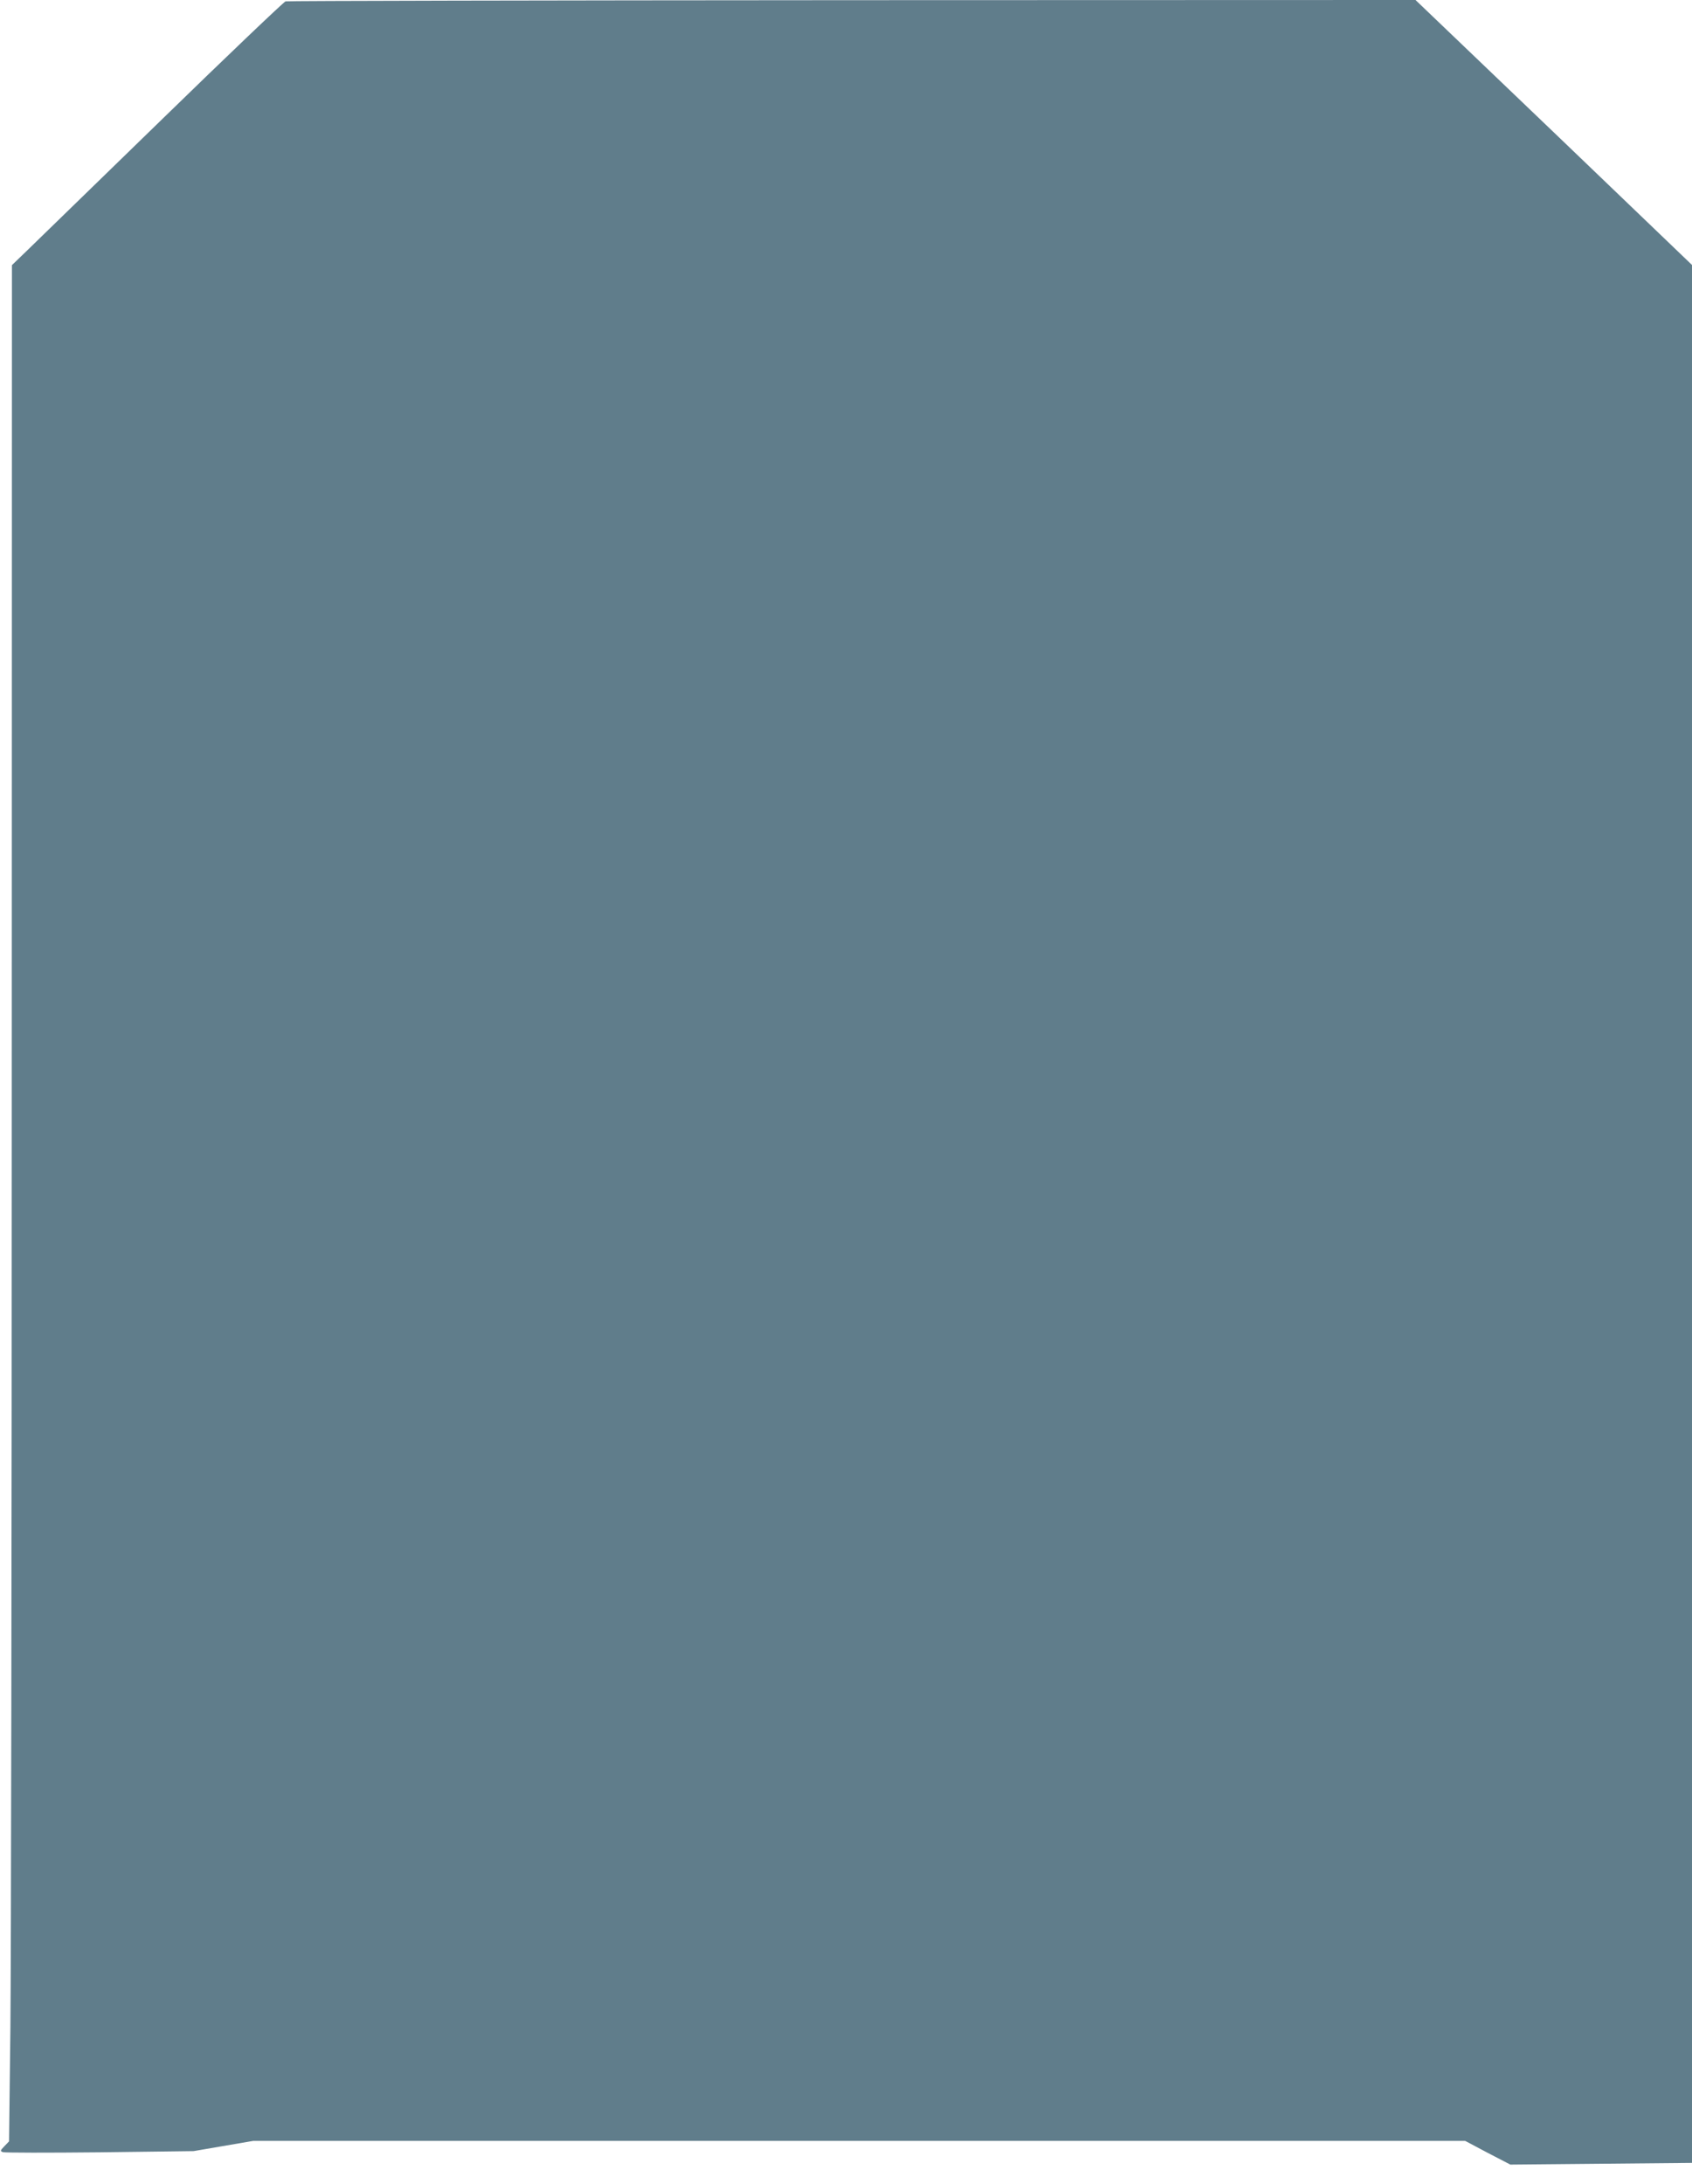 <?xml version="1.0" standalone="no"?>
<!DOCTYPE svg PUBLIC "-//W3C//DTD SVG 20010904//EN"
 "http://www.w3.org/TR/2001/REC-SVG-20010904/DTD/svg10.dtd">
<svg version="1.0" xmlns="http://www.w3.org/2000/svg"
 width="992pt" height="1280pt" viewBox="0 0 992 1280"
 preserveAspectRatio="xMidYMid meet">
<g transform="translate(0,1280) scale(0.1,-0.1)"
fill="#607d8b" stroke="none">
<path d="M1674 12792 c-11 -4 -340 -317 -730 -697 -390 -379 -746 -725 -791
-769 l-83 -80 -1 -4830 c0 -2657 -4 -5132 -8 -5499 l-8 -668 -27 -28 c-25 -26
-26 -29 -9 -35 10 -4 266 -4 568 -1 l550 7 175 30 175 30 3552 0 3553 0 132
-70 133 -69 533 5 532 5 0 5562 0 5562 -810 777 -811 776 -3302 -1 c-1816 -1
-3311 -4 -3323 -7z"/>
</g>
</svg>
